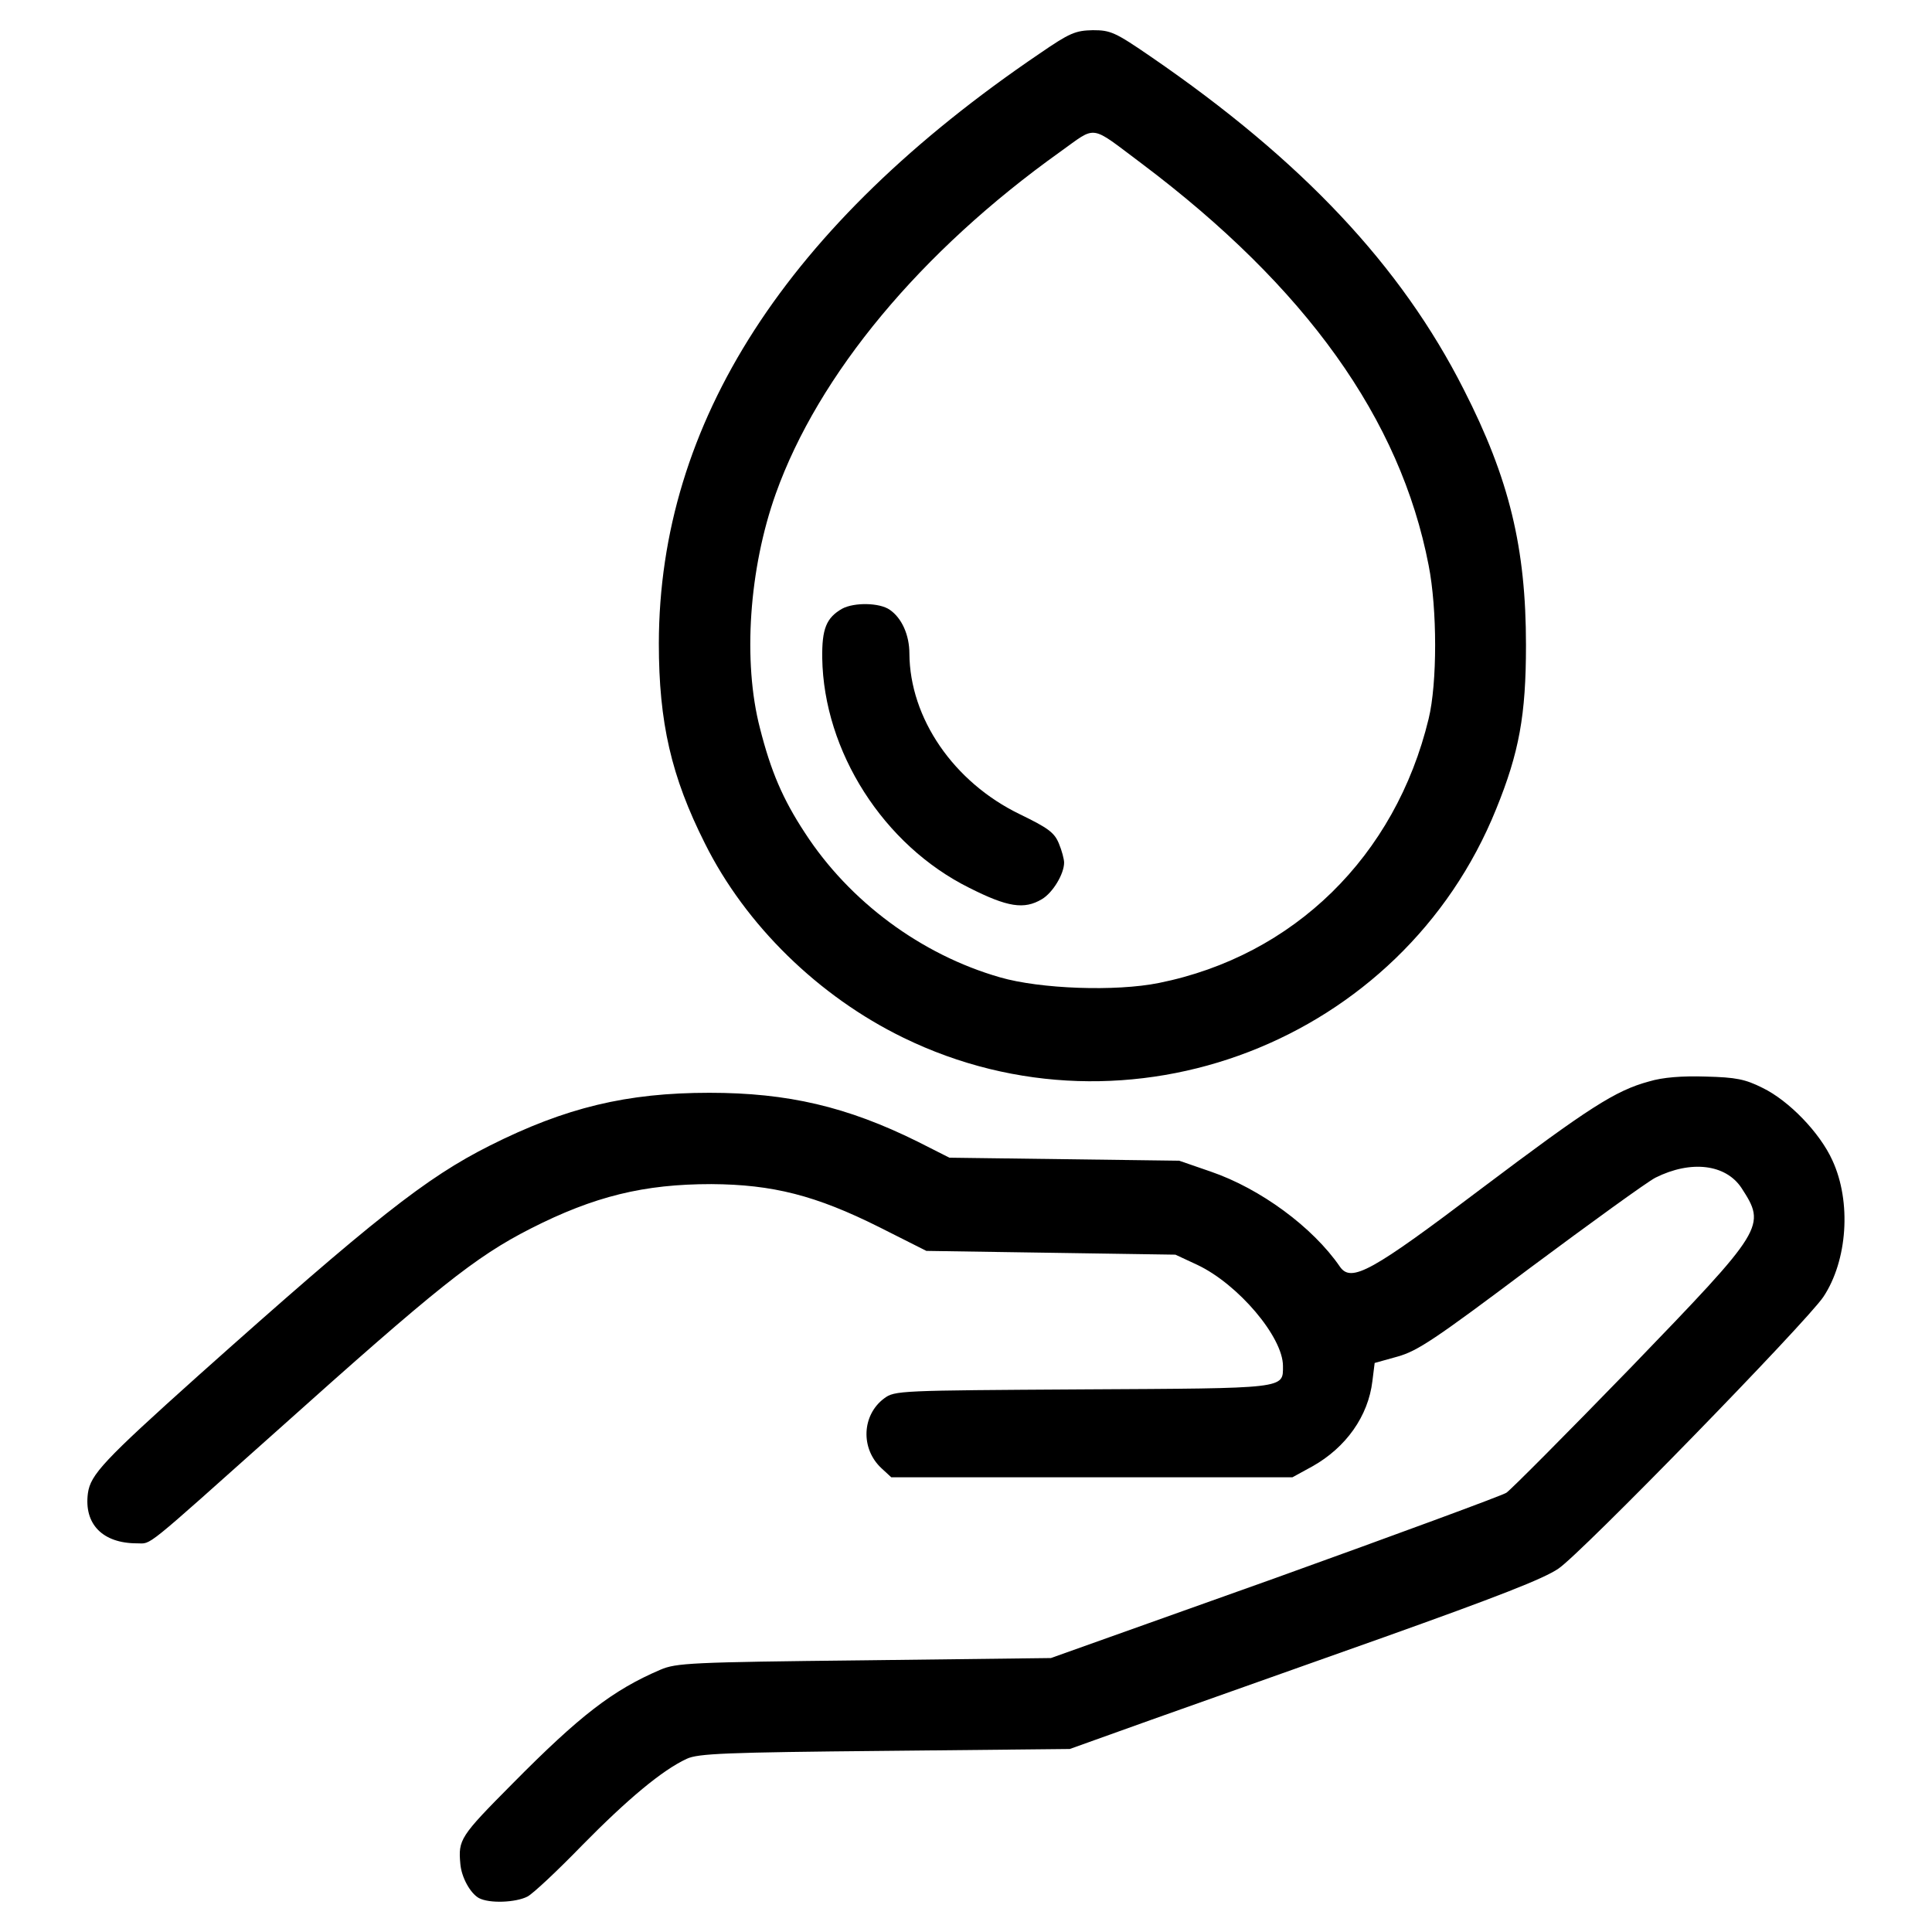 <?xml version="1.0" standalone="no"?>
<!DOCTYPE svg PUBLIC "-//W3C//DTD SVG 20010904//EN"
 "http://www.w3.org/TR/2001/REC-SVG-20010904/DTD/svg10.dtd">
<svg version="1.0" xmlns="http://www.w3.org/2000/svg"
 width="512pt" height="512pt" viewBox="0 0 512 512"
 preserveAspectRatio="xMidYMid meet">
<g transform="translate(0,512) scale(0.1,-0.1)"
fill="#000000" stroke="none">
<path d="M2755 4978 c-671 -455 -1008 -978 -1009 -1563 0 -210 33 -353 122
-530 108 -217 302 -406 526 -515 596 -291 1322 -11 1571 606 61 150 79 249 79
434 0 258 -44 441 -165 678 -166 328 -429 607 -828 881 -96 66 -108 71 -155
71 -46 -1 -61 -7 -141 -62z m270 -291 c436 -328 686 -677 761 -1065 23 -116
23 -313 0 -407 -88 -364 -357 -628 -715 -700 -114 -23 -314 -16 -421 15 -209
60 -399 201 -517 383 -59 90 -90 163 -119 277 -46 177 -29 423 42 622 113 316
384 642 754 906 98 70 76 73 215 -31z"/>
<path d="M2232 3507 c-42 -24 -54 -53 -53 -131 4 -247 162 -496 390 -609 101
-51 145 -58 192 -30 29 17 59 67 59 97 0 9 -6 32 -14 51 -12 29 -29 41 -103
77 -176 85 -292 255 -293 426 0 49 -20 94 -52 116 -27 19 -94 20 -126 3z"/>
<path d="M4370 2254 c-89 -24 -160 -70 -443 -283 -292 -221 -346 -251 -376
-208 -72 105 -211 207 -342 252 l-84 29 -304 4 -305 4 -85 43 c-186 92 -343
129 -551 129 -219 0 -381 -39 -582 -140 -169 -85 -306 -193 -773 -610 -251
-225 -285 -262 -292 -311 -11 -82 39 -133 130 -133 40 0 12 -22 374 301 422
378 522 458 669 533 169 86 301 118 479 118 163 -1 277 -30 445 -114 l125 -63
330 -5 330 -5 58 -27 c108 -51 227 -191 227 -268 0 -61 12 -59 -532 -62 -486
-3 -497 -3 -525 -24 -59 -44 -63 -133 -7 -185 l26 -24 531 0 532 0 53 29 c89
50 148 133 159 226 l6 48 61 17 c53 15 98 45 351 235 160 119 309 227 332 239
94 47 186 36 228 -27 66 -102 63 -107 -294 -477 -168 -173 -316 -322 -329
-331 -13 -8 -290 -110 -615 -227 l-592 -211 -495 -6 c-460 -5 -498 -7 -540
-25 -126 -54 -213 -121 -392 -302 -139 -140 -144 -148 -138 -213 3 -35 26 -77
49 -90 28 -15 98 -12 129 4 15 8 80 69 145 136 120 122 212 199 277 229 30 14
102 17 525 21 l490 5 215 77 c118 42 397 141 620 220 294 105 421 154 460 181
59 39 657 653 702 720 64 96 75 252 24 362 -33 73 -115 158 -185 192 -46 23
-70 28 -151 30 -62 2 -114 -2 -150 -13z"/>
</g>
</svg>
